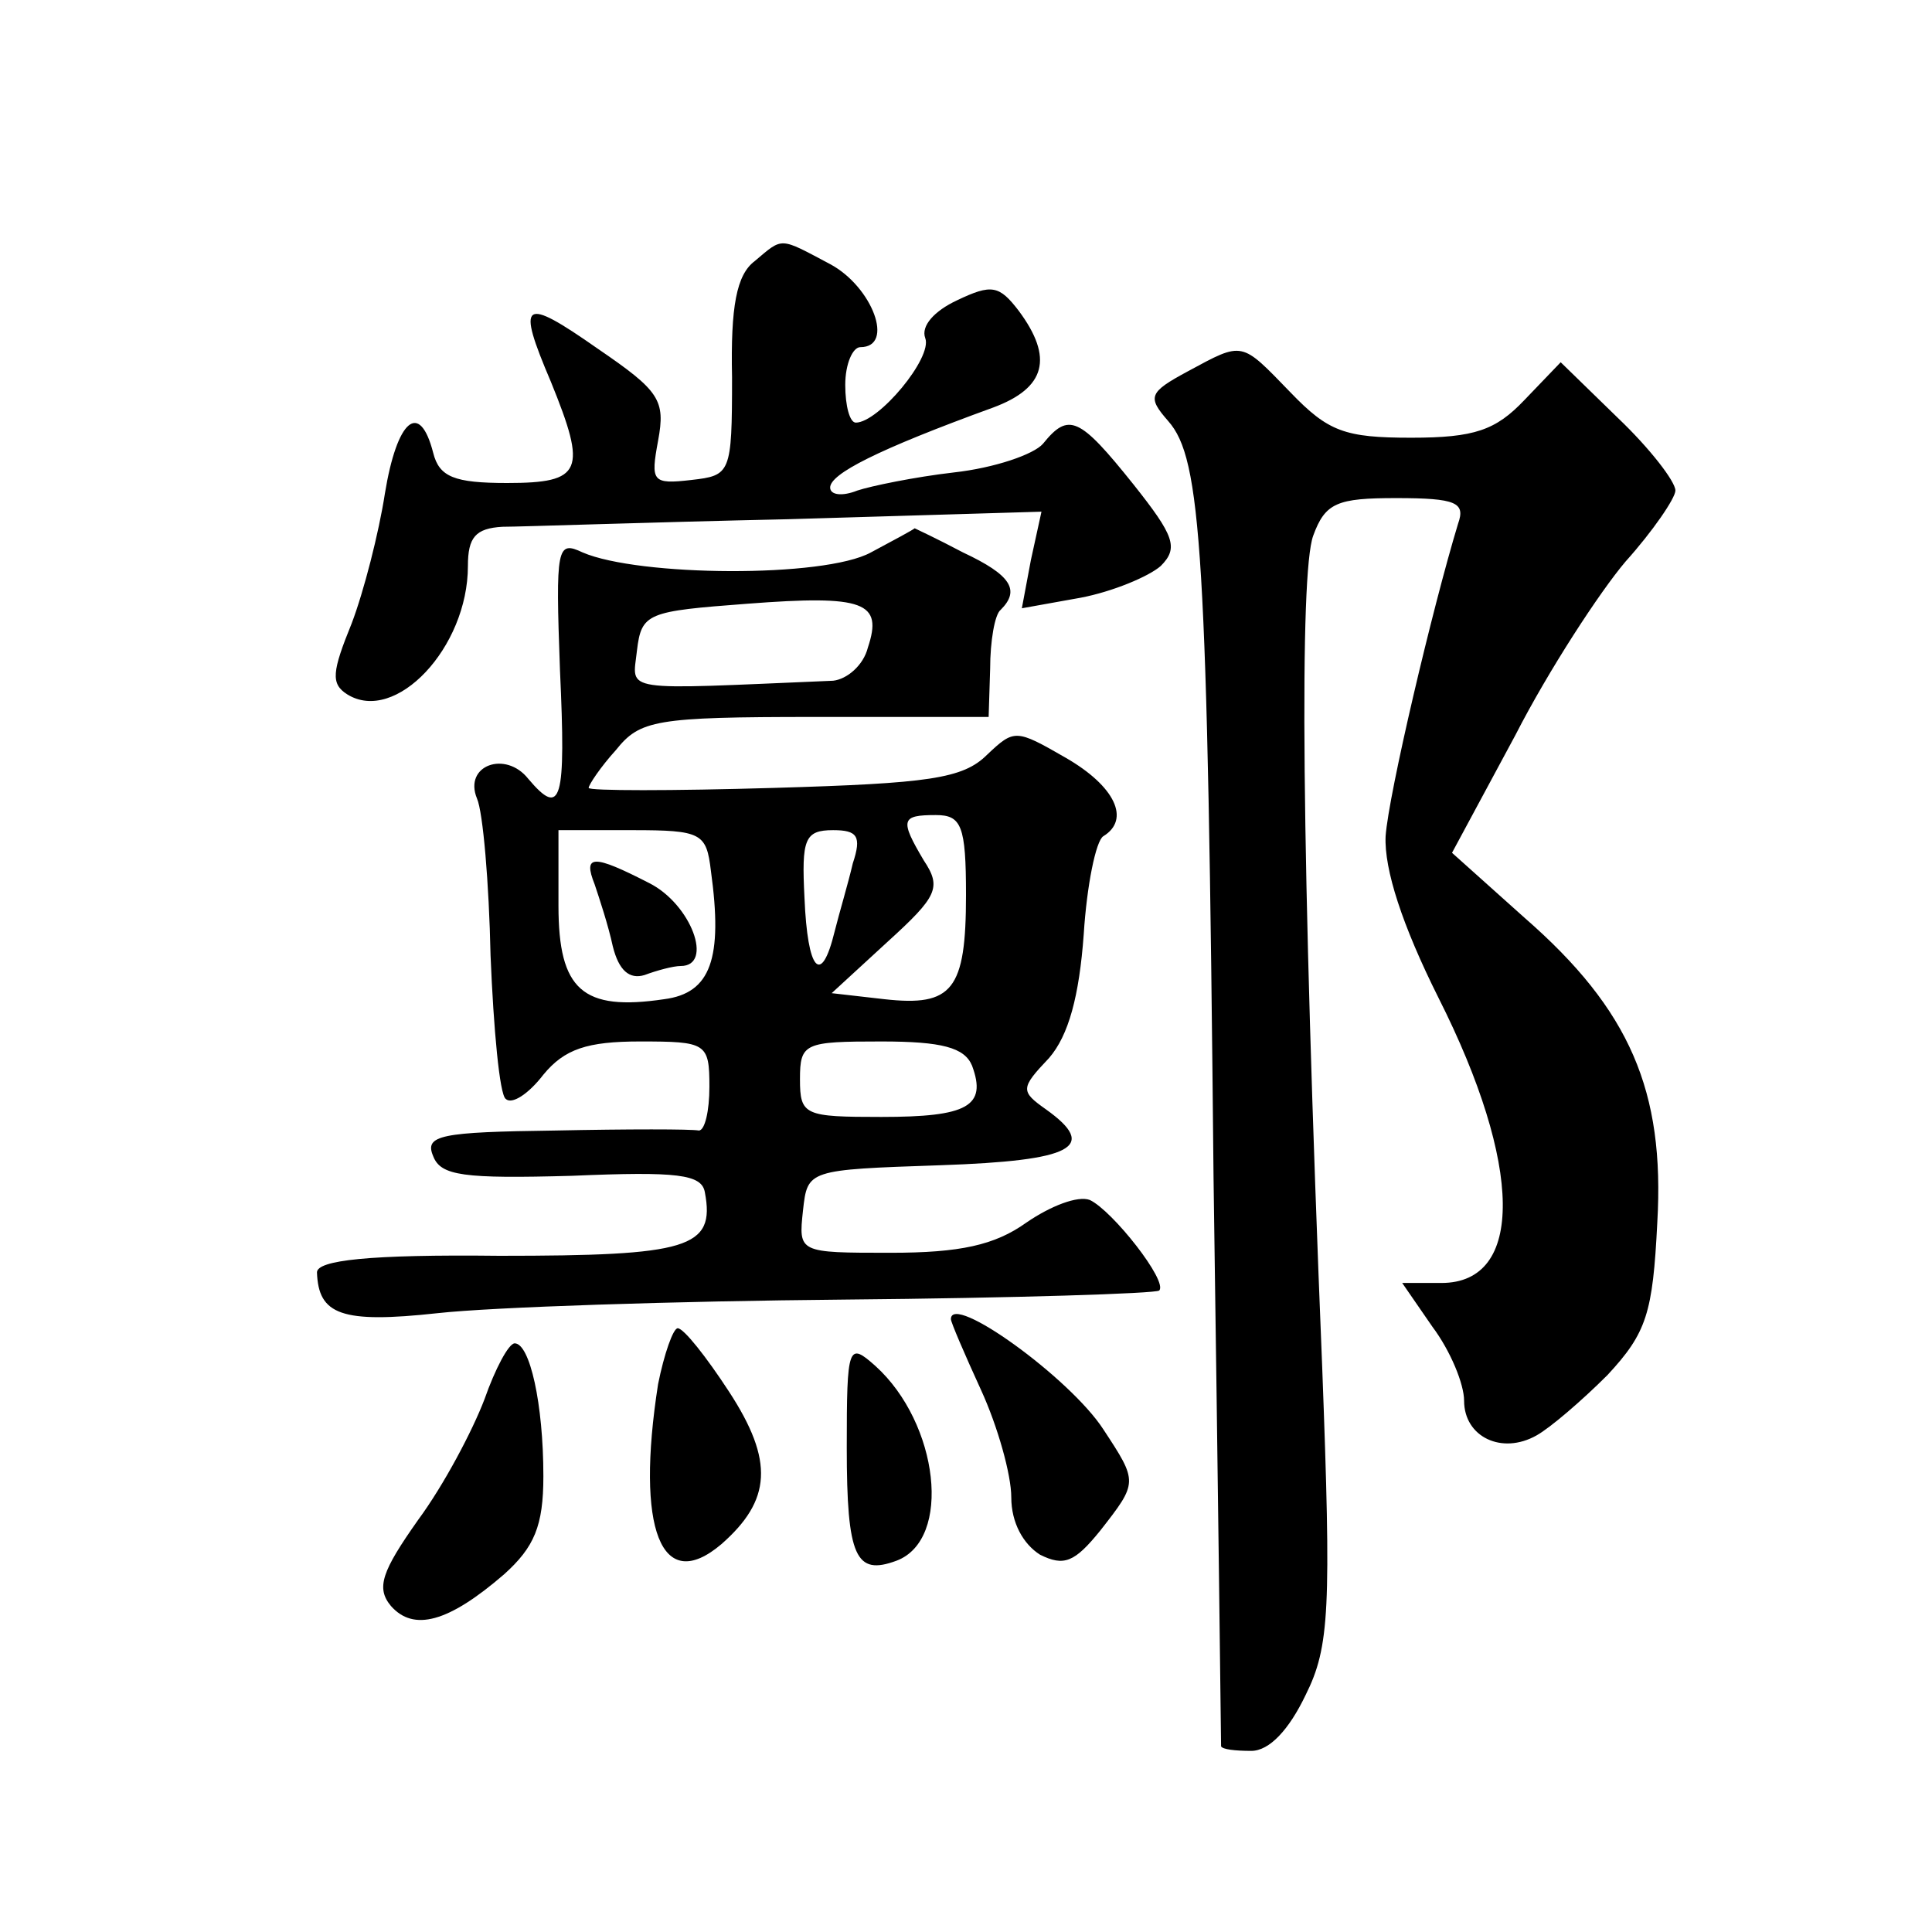 <?xml version="1.0" standalone="no"?>
<!DOCTYPE svg PUBLIC "-//W3C//DTD SVG 20010904//EN"
 "http://www.w3.org/TR/2001/REC-SVG-20010904/DTD/svg10.dtd">
<svg version="1.0" xmlns="http://www.w3.org/2000/svg"
 width="128pt" height="128pt" viewBox="0 0 128 128"
 preserveAspectRatio="xMidYMid meet">
<g transform="translate(0,128) scale(0.1,-0.1)"
fill="#0" stroke="none">
<path d="M500 1107 c-12 -9 -16 -30 -15 -77 0 -64 -1 -65 -27 -68 -26 -3 -27 -1
-22 26 5 27 1 33 -40 61 -50 35 -54 32 -31 -22 24 -59 21 -67 -29 -67 -35 0 -45
4 -49 20 -9 35 -24 22 -32 -27 -4 -26 -14 -65 -22 -86 -13 -32 -14 -40 -3 -47 32
-20 80 31 80 85 0 19 5 25 23 26 12 0 97 3 189 5 l168 5 -7 -32 -6 -32 39 7 c21
4 45 14 53 21 12 12 9 20 -18 54 -36 45 -43 48 -60 27 -6 -7 -32 -16 -59 -19 -26
-3 -55 -9 -64 -12 -10 -4 -18 -3 -18 2 0 9 31 25 108 53 35 13 40 33 17 64 -13
17 -18 18 -41 7 -15 -7 -24 -17 -21 -25 5 -13 -31 -56 -46 -56 -4 0 -7 11 -7 25
0 14 5 25 10 25 23 0 8 40 -20 55 -34 18 -31 18 -50 2z M787 1034 c-26 -14 -27
-17 -13 -33 22 -25 26 -85 30 -501 3 -206 5 -376 5 -377 1 -2 9 -3 20 -3 12 0 25
14 36 37 16 32 17 57 11 217 -14 344 -15 526 -6 551 8 22 16 25 55 25 40 0 46 -3
41 -17 -17 -56 -46 -179 -48 -207 -1 -22 11 -59 35 -107 56 -111 57 -189 2 -189
l-26 0 20 -29 c12 -16 21 -38 21 -49 0 -24 25 -36 48 -23 9 5 30 23 47 40 26 28
30 41 33 101 5 87 -18 141 -88 202 l-48 43 42 78 c22 43 56 95 73 115 18 20 33
42 33 47 0 6 -17 28 -38 48 l-38 37 -24 -25 c-19 -20 -33 -25 -75 -25 -44 0 -55
4 -80 30 -33 34 -31 34 -68 14z M577 914 c-31 -17 -154 -16 -191 0 -17 8 -18 4
-15 -78 4 -87 1 -98 -21 -72 -15 19 -43 9 -34 -13 4 -9 8 -56 9 -104 2 -49 6 -92
10 -95 4 -4 15 3 25 16 14 17 29 22 64 22 44 0 46 -1 46 -30 0 -16 -3 -29 -7 -29
-5 1 -47 1 -95 0 -76 -1 -87 -3 -81 -17 5 -13 20 -15 92 -13 70 3 86 1 88 -11 7
-37 -11 -42 -136 -42 -87 1 -121 -3 -121 -11 1 -28 16 -34 80 -27 36 4 157 8 270
9 112 1 206 4 208 6 6 6 -31 53 -46 60 -8 3 -26 -4 -42 -15 -21 -15 -44 -20 -90
-20 -61 0 -61 0 -58 28 3 27 3 27 91 30 88 3 105 12 70 37 -17 12 -17 14 2 34 13
15 20 41 23 82 2 32 8 62 13 65 18 11 8 33 -25 52 -33 19 -34 19 -52 2 -16 -16
-39 -19 -141 -22 -68 -2 -123 -2 -123 0 0 2 8 14 18 25 16 20 26 22 132 22 l115
0 1 32 c0 18 3 36 7 39 13 13 7 23 -25 38 -17 9 -32 16 -32 16 -1 -1 -14 -8 -29
-16z m-2 -63 c-3 -12 -14 -21 -23 -22 -143 -6 -133 -8 -130 20 3 25 7 26 73 31
78 6 90 1 80 -29z m65 -164 c0 -63 -9 -74 -54 -69 l-35 4 37 34 c33 30 36 36 24
54 -16 27 -15 30 8 30 17 0 20 -7 20 -53z m-169 16 c8 -58 0 -81 -31 -85 -54 -8
-70 6 -70 62 l0 50 49 0 c46 0 49 -2 52 -27z m94 5 c-3 -13 -9 -33 -12 -45 -9 -37
-18 -26 -20 22 -2 39 0 45 19 45 16 0 19 -4 13 -22z m79 -134 c10 -27 -3 -34 -60
-34 -51 0 -54 1 -54 25 0 24 3 25 54 25 40 0 55 -4 60 -16z M394 694 c3 -9 9 -27
12 -41 4 -16 11 -22 21 -19 8 3 19 6 24 6 22 0 7 41 -21 55 -37 19 -44 19 -36 -1z
M630 406 c0 -2 9 -23 20 -47 11 -24 20 -56 20 -71 0 -17 8 -31 19 -38 16 -8 23
-5 40 16 25 32 25 32 2 67 -22 34 -101 91 -101 73z M436 363 c-15 -96 2 -140 42
-106 33 29 35 55 5 101 -15 23 -30 42 -34 42 -3 0 -9 -17 -13 -37z M321 353 c-8
-21 -27 -57 -44 -80 -24 -34 -28 -45 -18 -57 15 -17 38 -11 75 21 20 18 26 32 26
65 0 48 -9 88 -19 88 -4 0 -13 -17 -20 -37z M561 321 c0 -73 6 -85 33 -75 37 14
28 91 -14 129 -18 16 -19 14 -19 -54z"/>
</g>
</svg>
